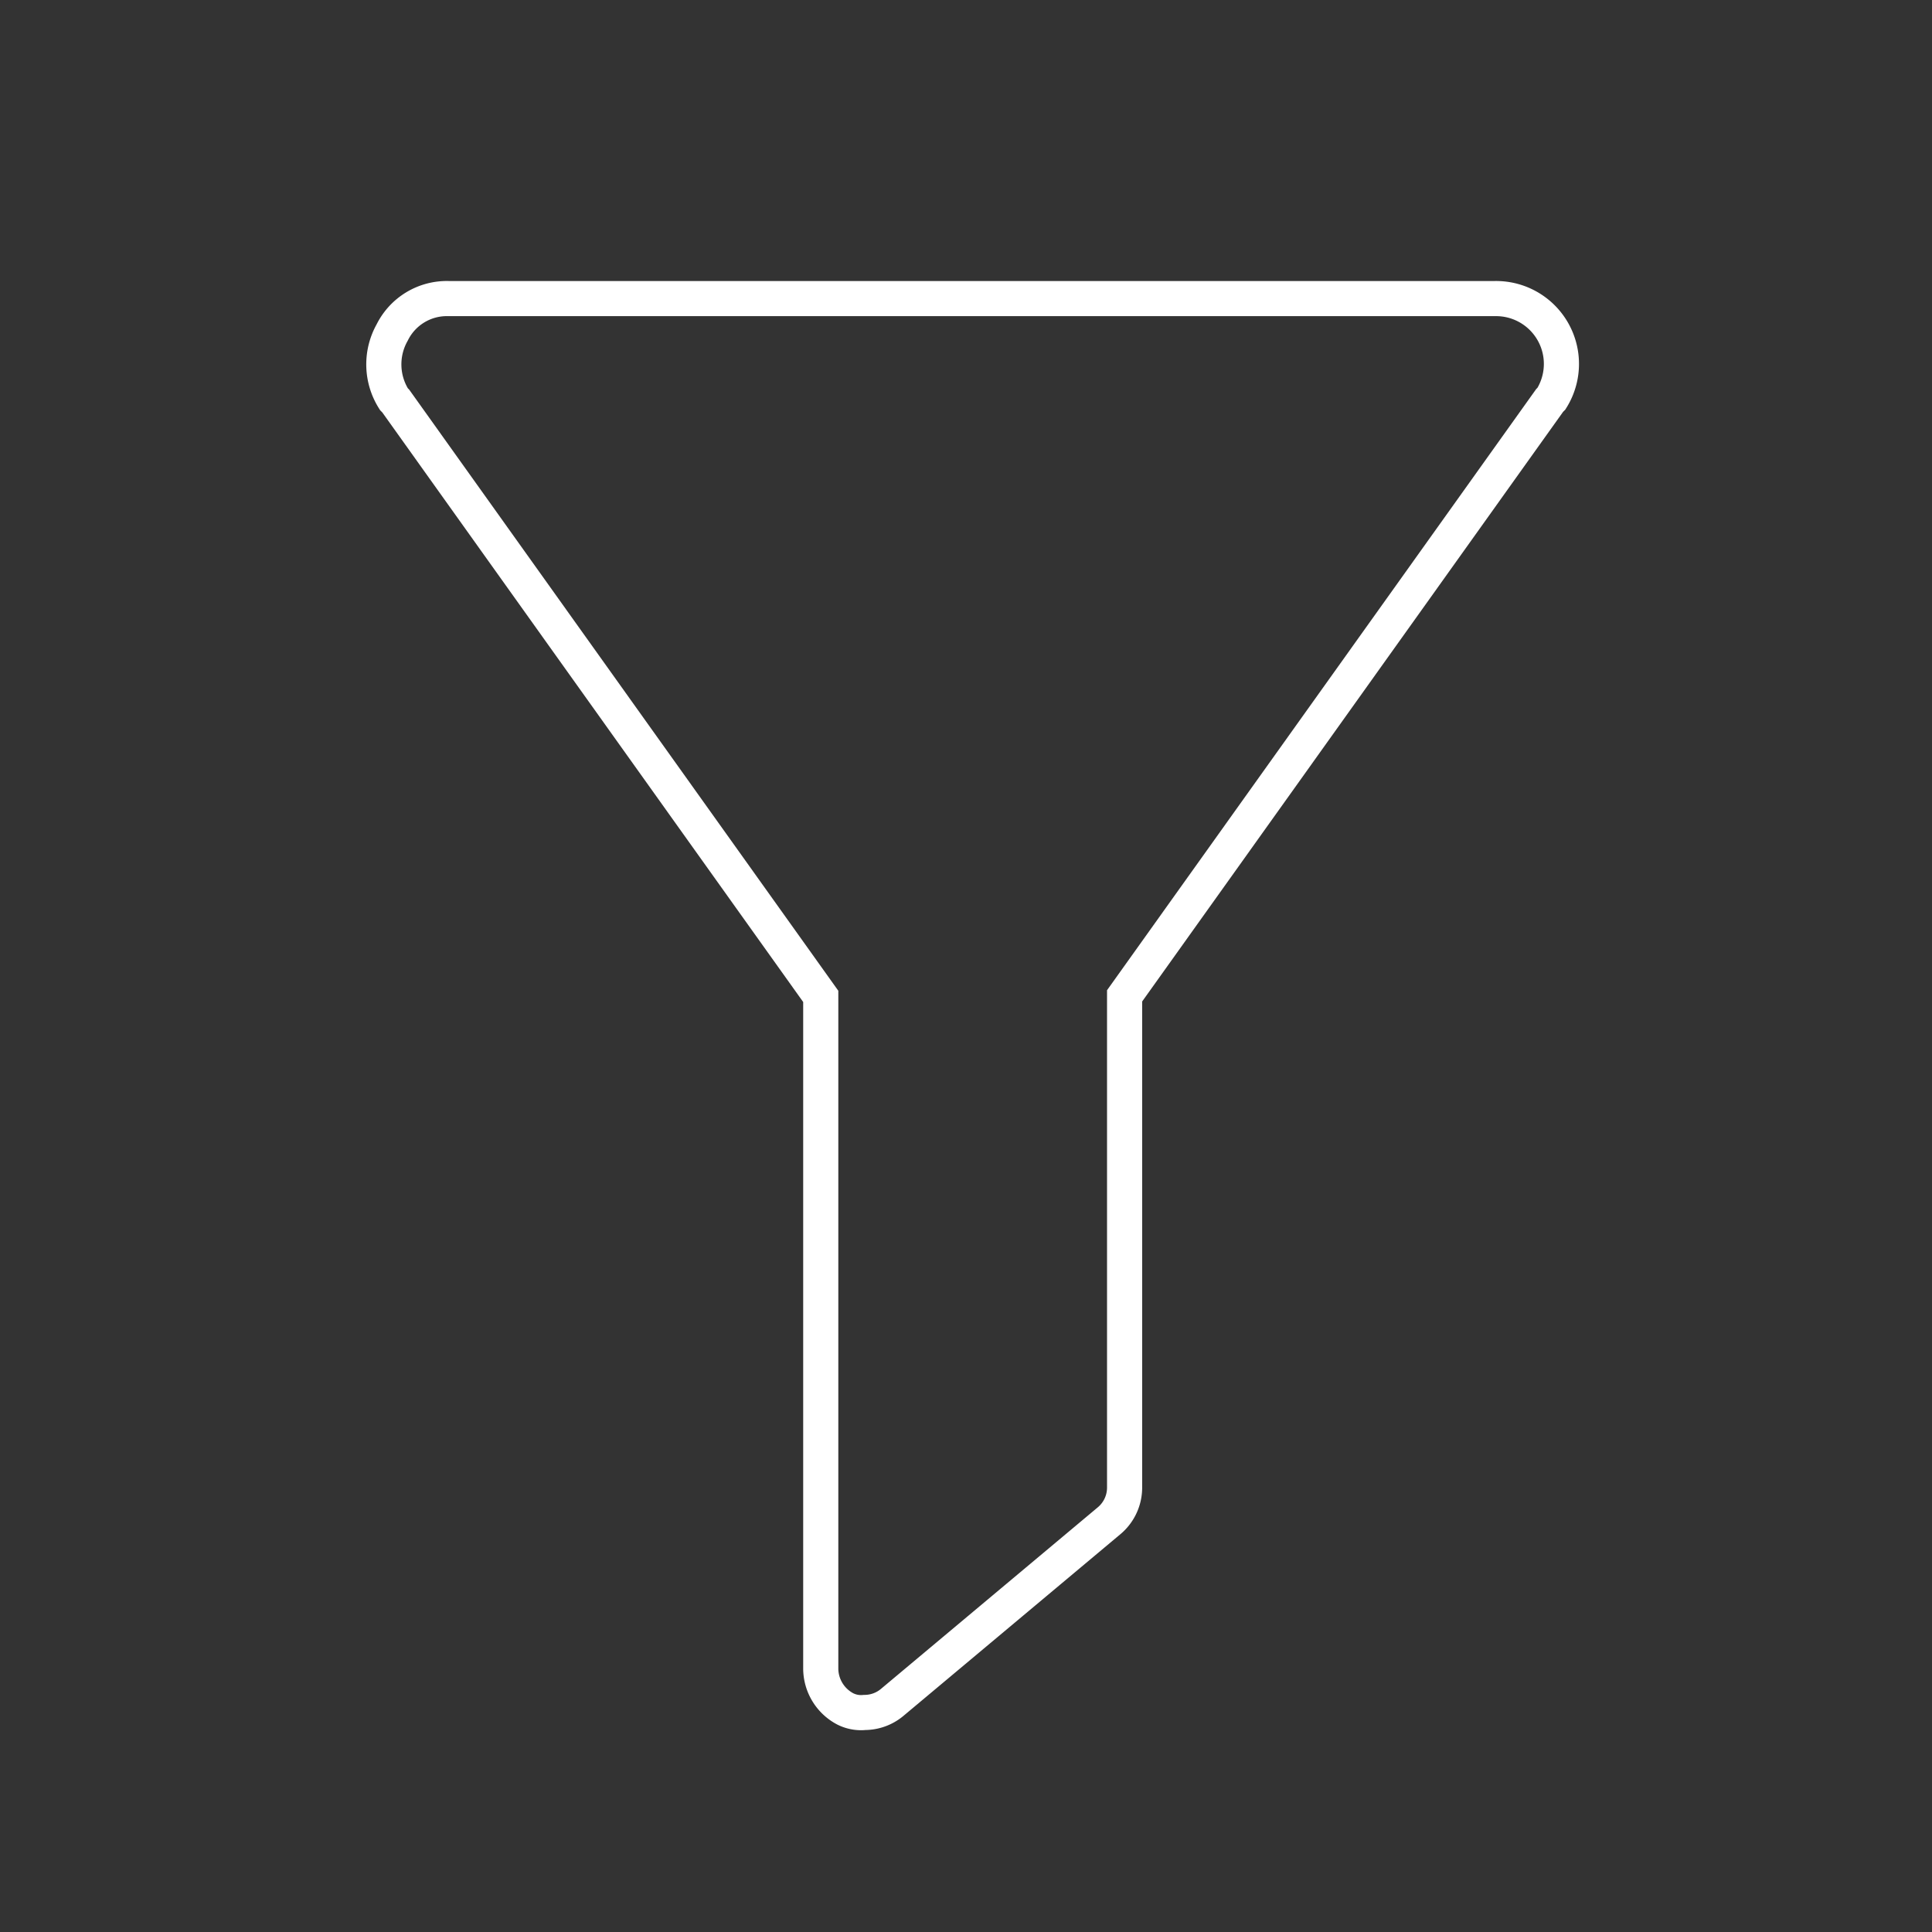<svg id="Simple" xmlns="http://www.w3.org/2000/svg" viewBox="0 0 110 110"><rect x="0" y="0" width="110" height="110" fill="#333333" stroke="none"/><title>home-cbfsfilter</title><path d="M22.33,18.93a3.7,3.7,0,0,0,.1,3.8l.1.1,24.2,33.9V95a2.61,2.61,0,0,0,1.4,2.3,2,2,0,0,0,1.1.2,2.45,2.45,0,0,0,1.6-.6l12.3-10.3a2.46,2.46,0,0,0,.9-1.9v-28l24.2-33.9.1-.1a3.72,3.72,0,0,0-3.2-5.7H25.53A3.47,3.47,0,0,0,22.33,18.93Z" style="fill:none;stroke:#fff;stroke-miterlimit:10;stroke-width:2px"/></svg>